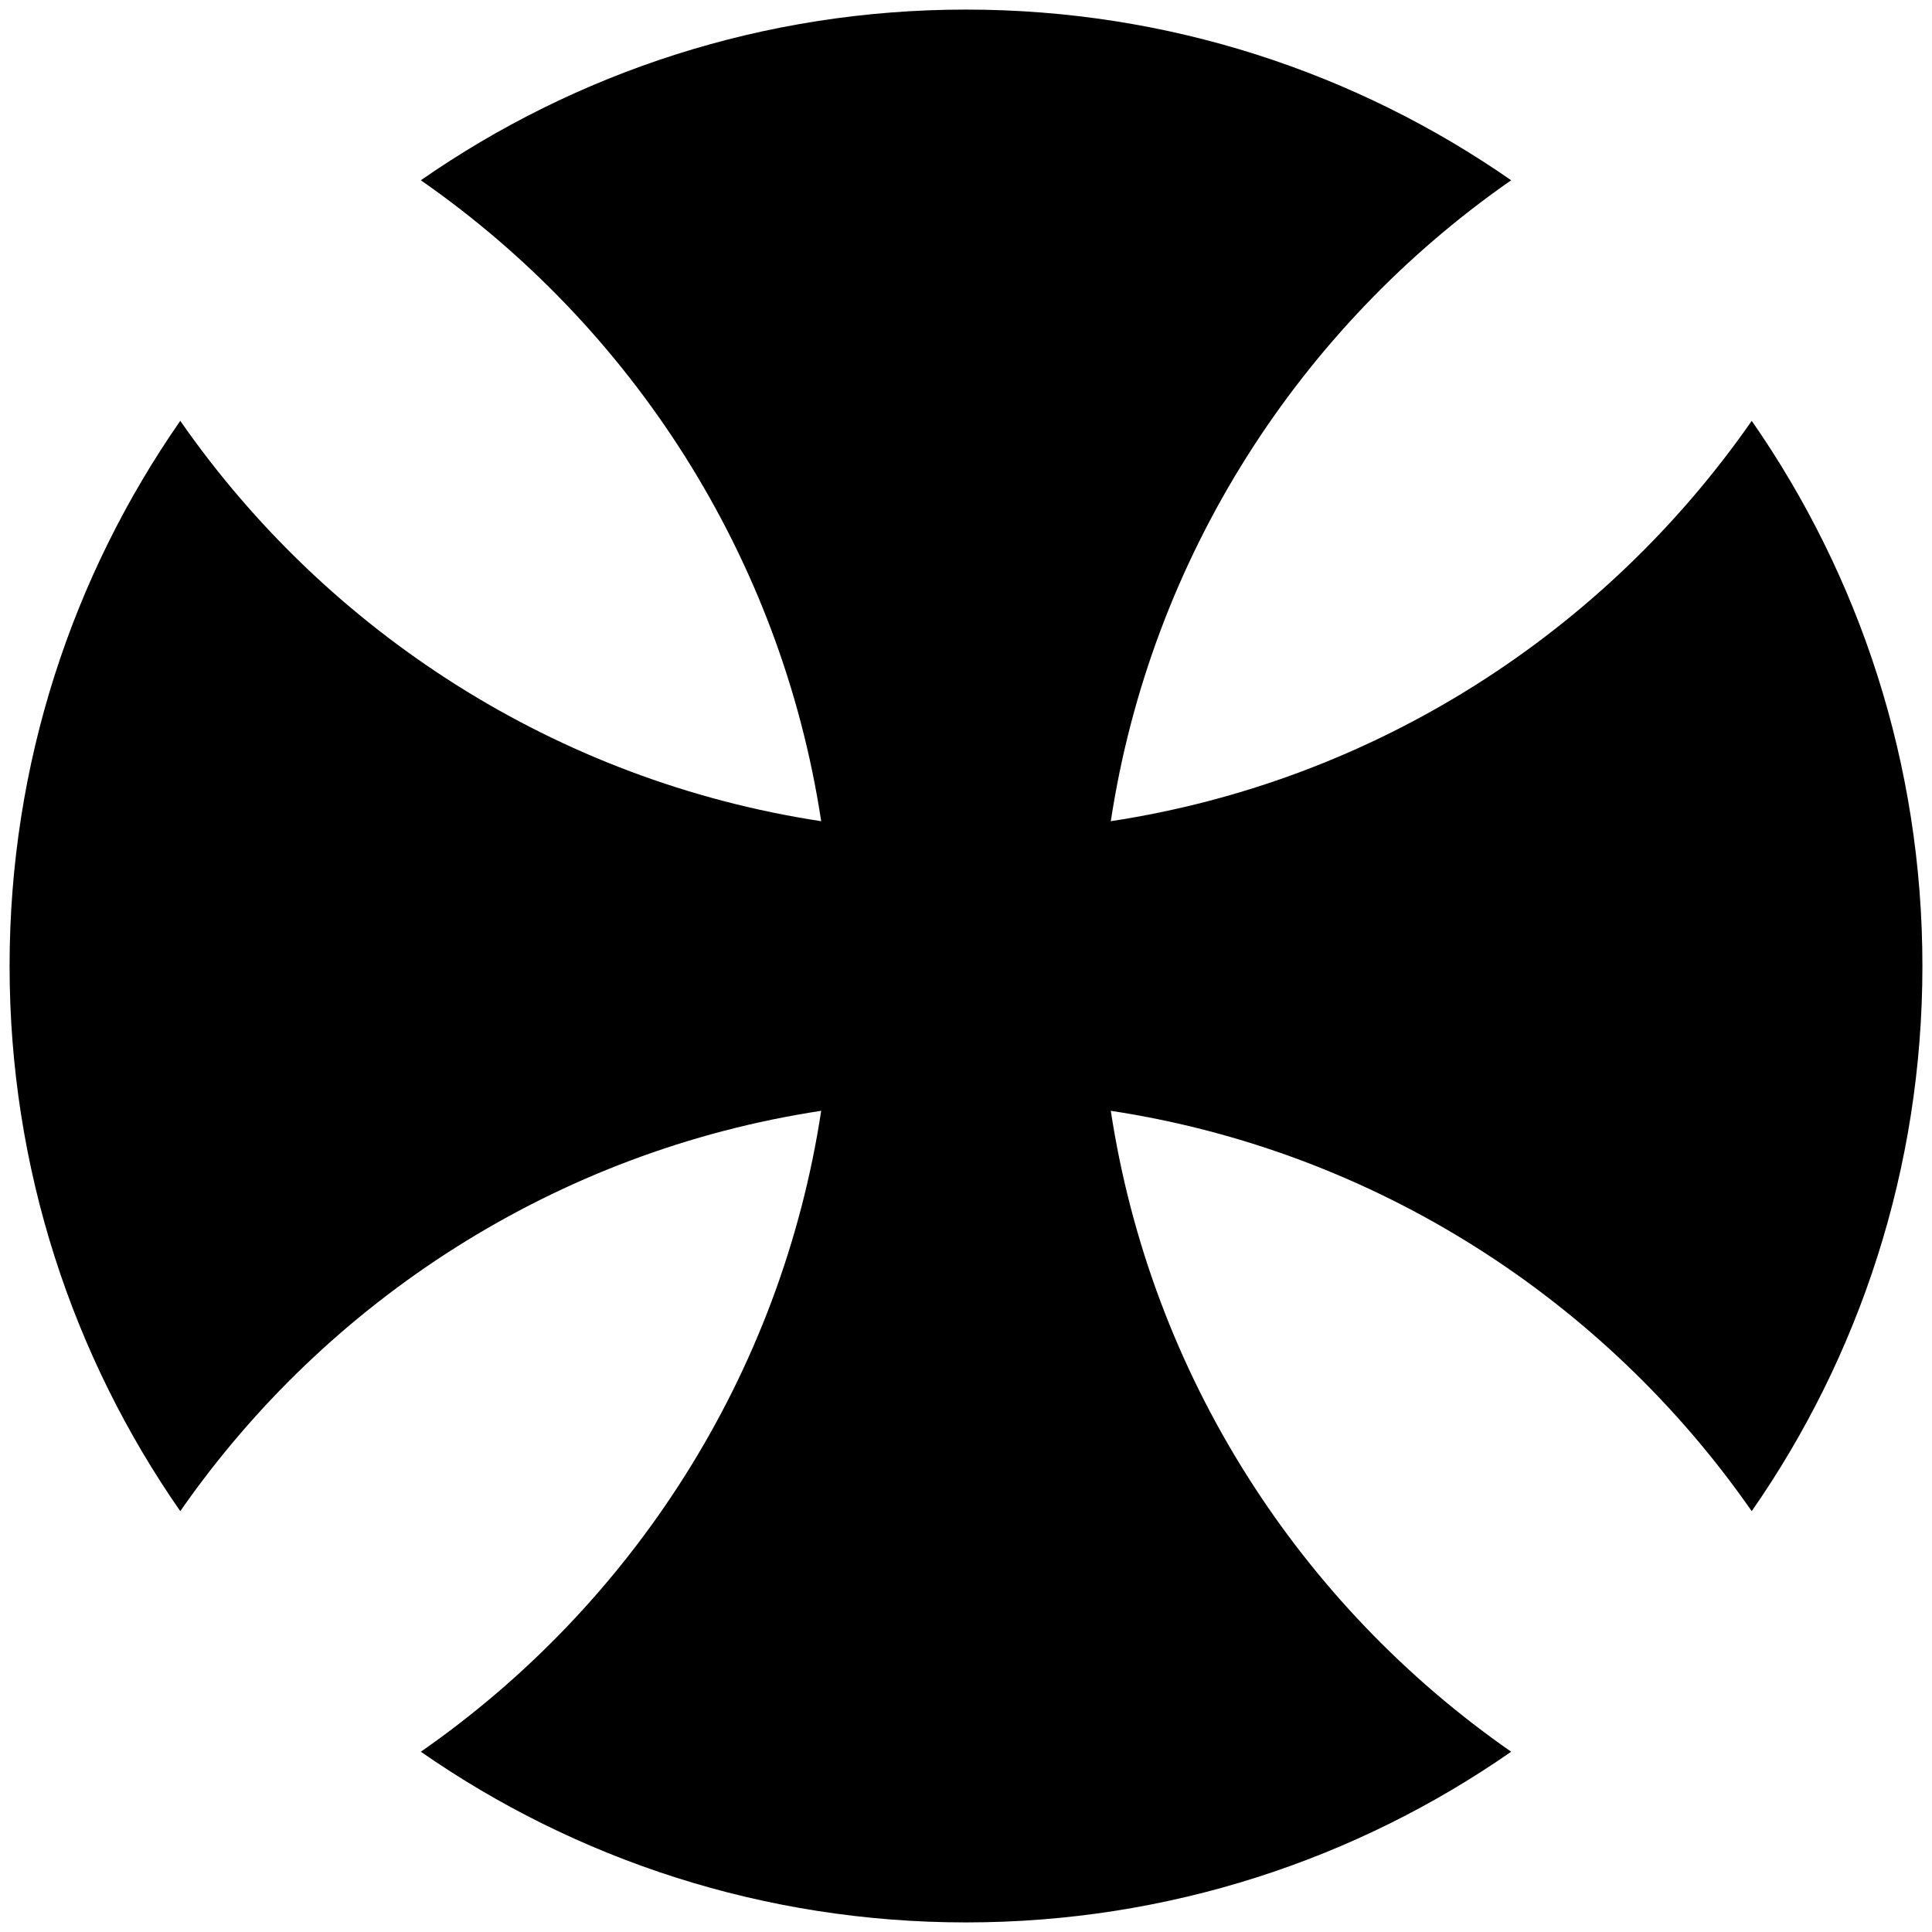 <?xml version="1.0" encoding="UTF-8" standalone="no"?>
<svg version="1.1" xmlns="http://www.w3.org/2000/svg" viewBox="-505 -505 1010 1010">
	<g id="Cross-17">
		<title>Cross XVII, by Adam Stanislav</title>
		<path d="m-75.7-75.7c-21.072-138.49-99.048-258.39-209.3-335.06 80.875-56.246 179.12-89.23 285-89.23s204.12 32.984 285 89.23c-110.25 76.673-188.22 196.57-209.3 335.06 138.49-21.072 258.39-99.048 335.06-209.3 56.246 80.875 89.23 179.12 89.23 285s-32.984 204.12-89.23 285c-76.673-110.25-196.57-188.22-335.06-209.3 21.072 138.49 99.048 258.39 209.3 335.06-80.875 56.246-179.12 89.23-285 89.23s-204.12-32.984-285-89.23c110.25-76.673 188.22-196.57 209.3-335.06-138.49 21.072-258.39 99.048-335.06 209.3-56.246-80.875-89.23-179.12-89.23-285s32.984-204.12 89.23-285c76.673 110.25 196.57 188.22 335.06 209.3z"/>
	</g>
</svg>

